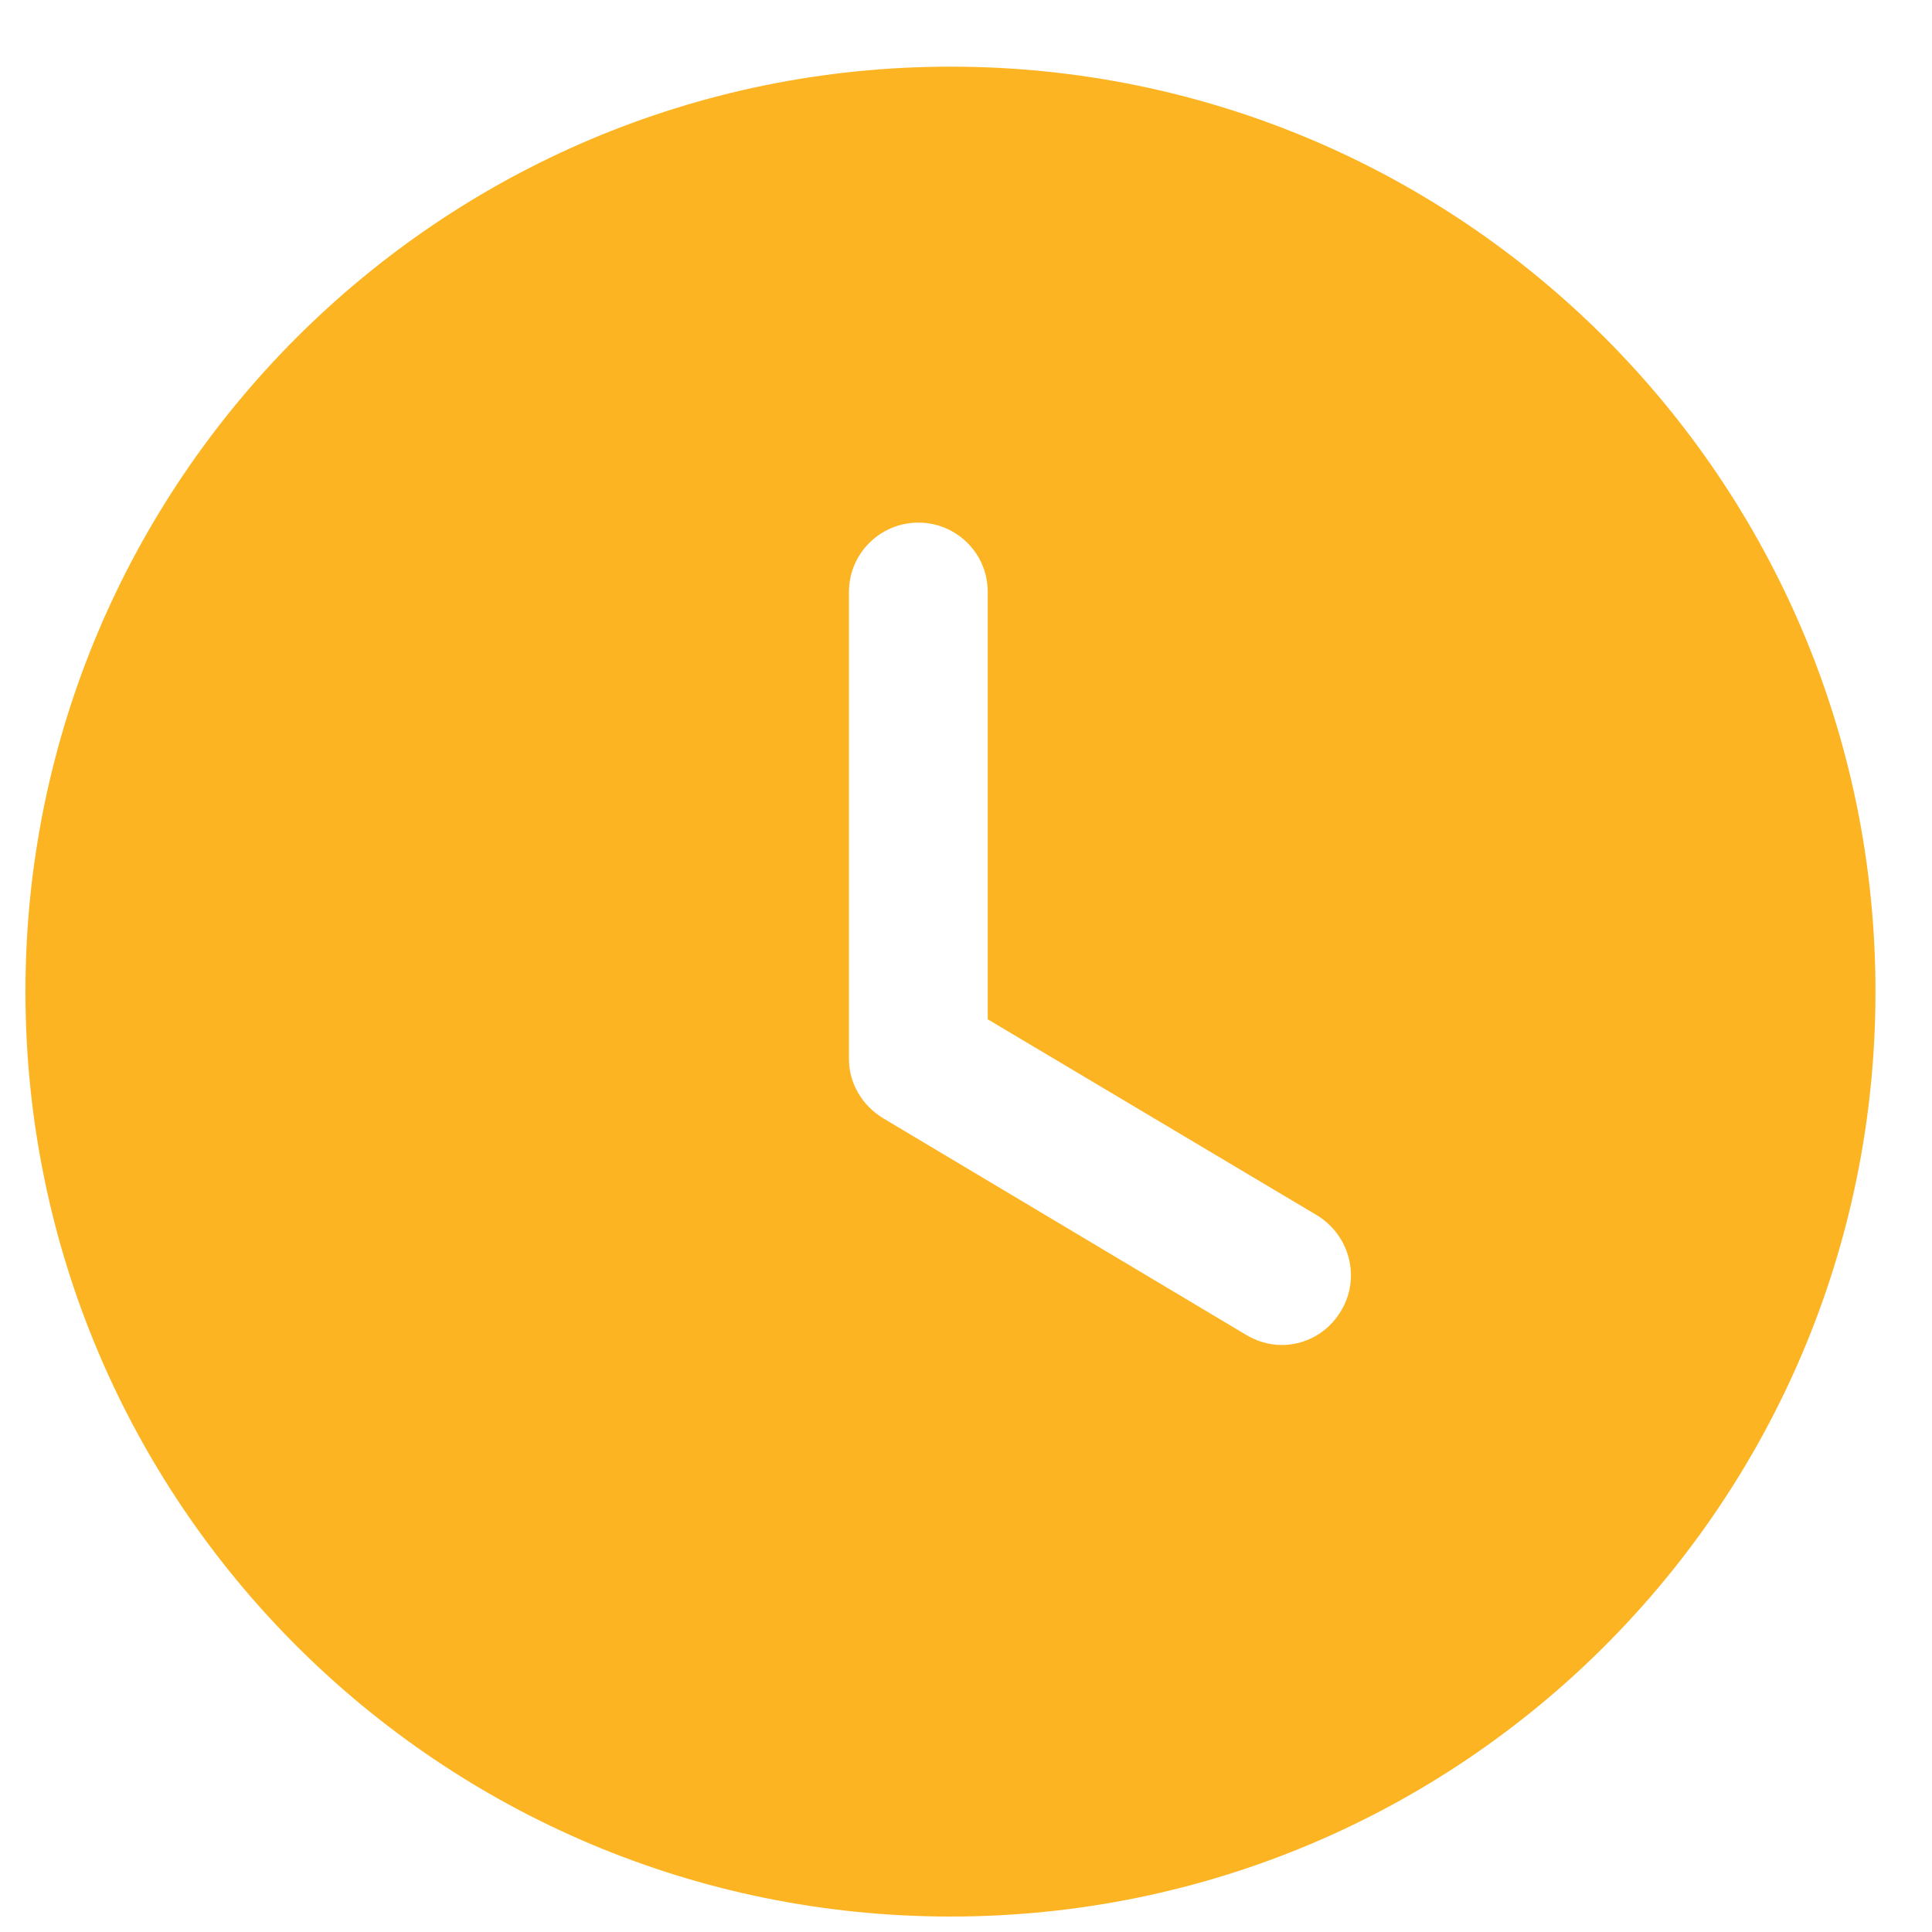  <svg width="15" height="15" viewBox="0 0 12 12" fill="none" xmlns="http://www.w3.org/2000/svg">
                                            <g id="Time Circle">
                                                <path id="Time Circle_2" fill-rule="evenodd" clip-rule="evenodd" d="M5.904 11.904C2.732 11.904 0.158 9.336 0.158 6.159C0.158 2.988 2.732 0.414 5.904 0.414C9.081 0.414 11.649 2.988 11.649 6.159C11.649 9.336 9.081 11.904 5.904 11.904ZM7.738 8.29C7.807 8.331 7.882 8.354 7.962 8.354C8.106 8.354 8.249 8.279 8.33 8.141C8.451 7.94 8.387 7.676 8.181 7.549L6.135 6.331V3.677C6.135 3.436 5.94 3.246 5.704 3.246C5.469 3.246 5.273 3.436 5.273 3.677V6.578C5.273 6.728 5.354 6.866 5.486 6.946L7.738 8.29Z" fill="#FDB422" />
                                            </g>
                                        </svg>